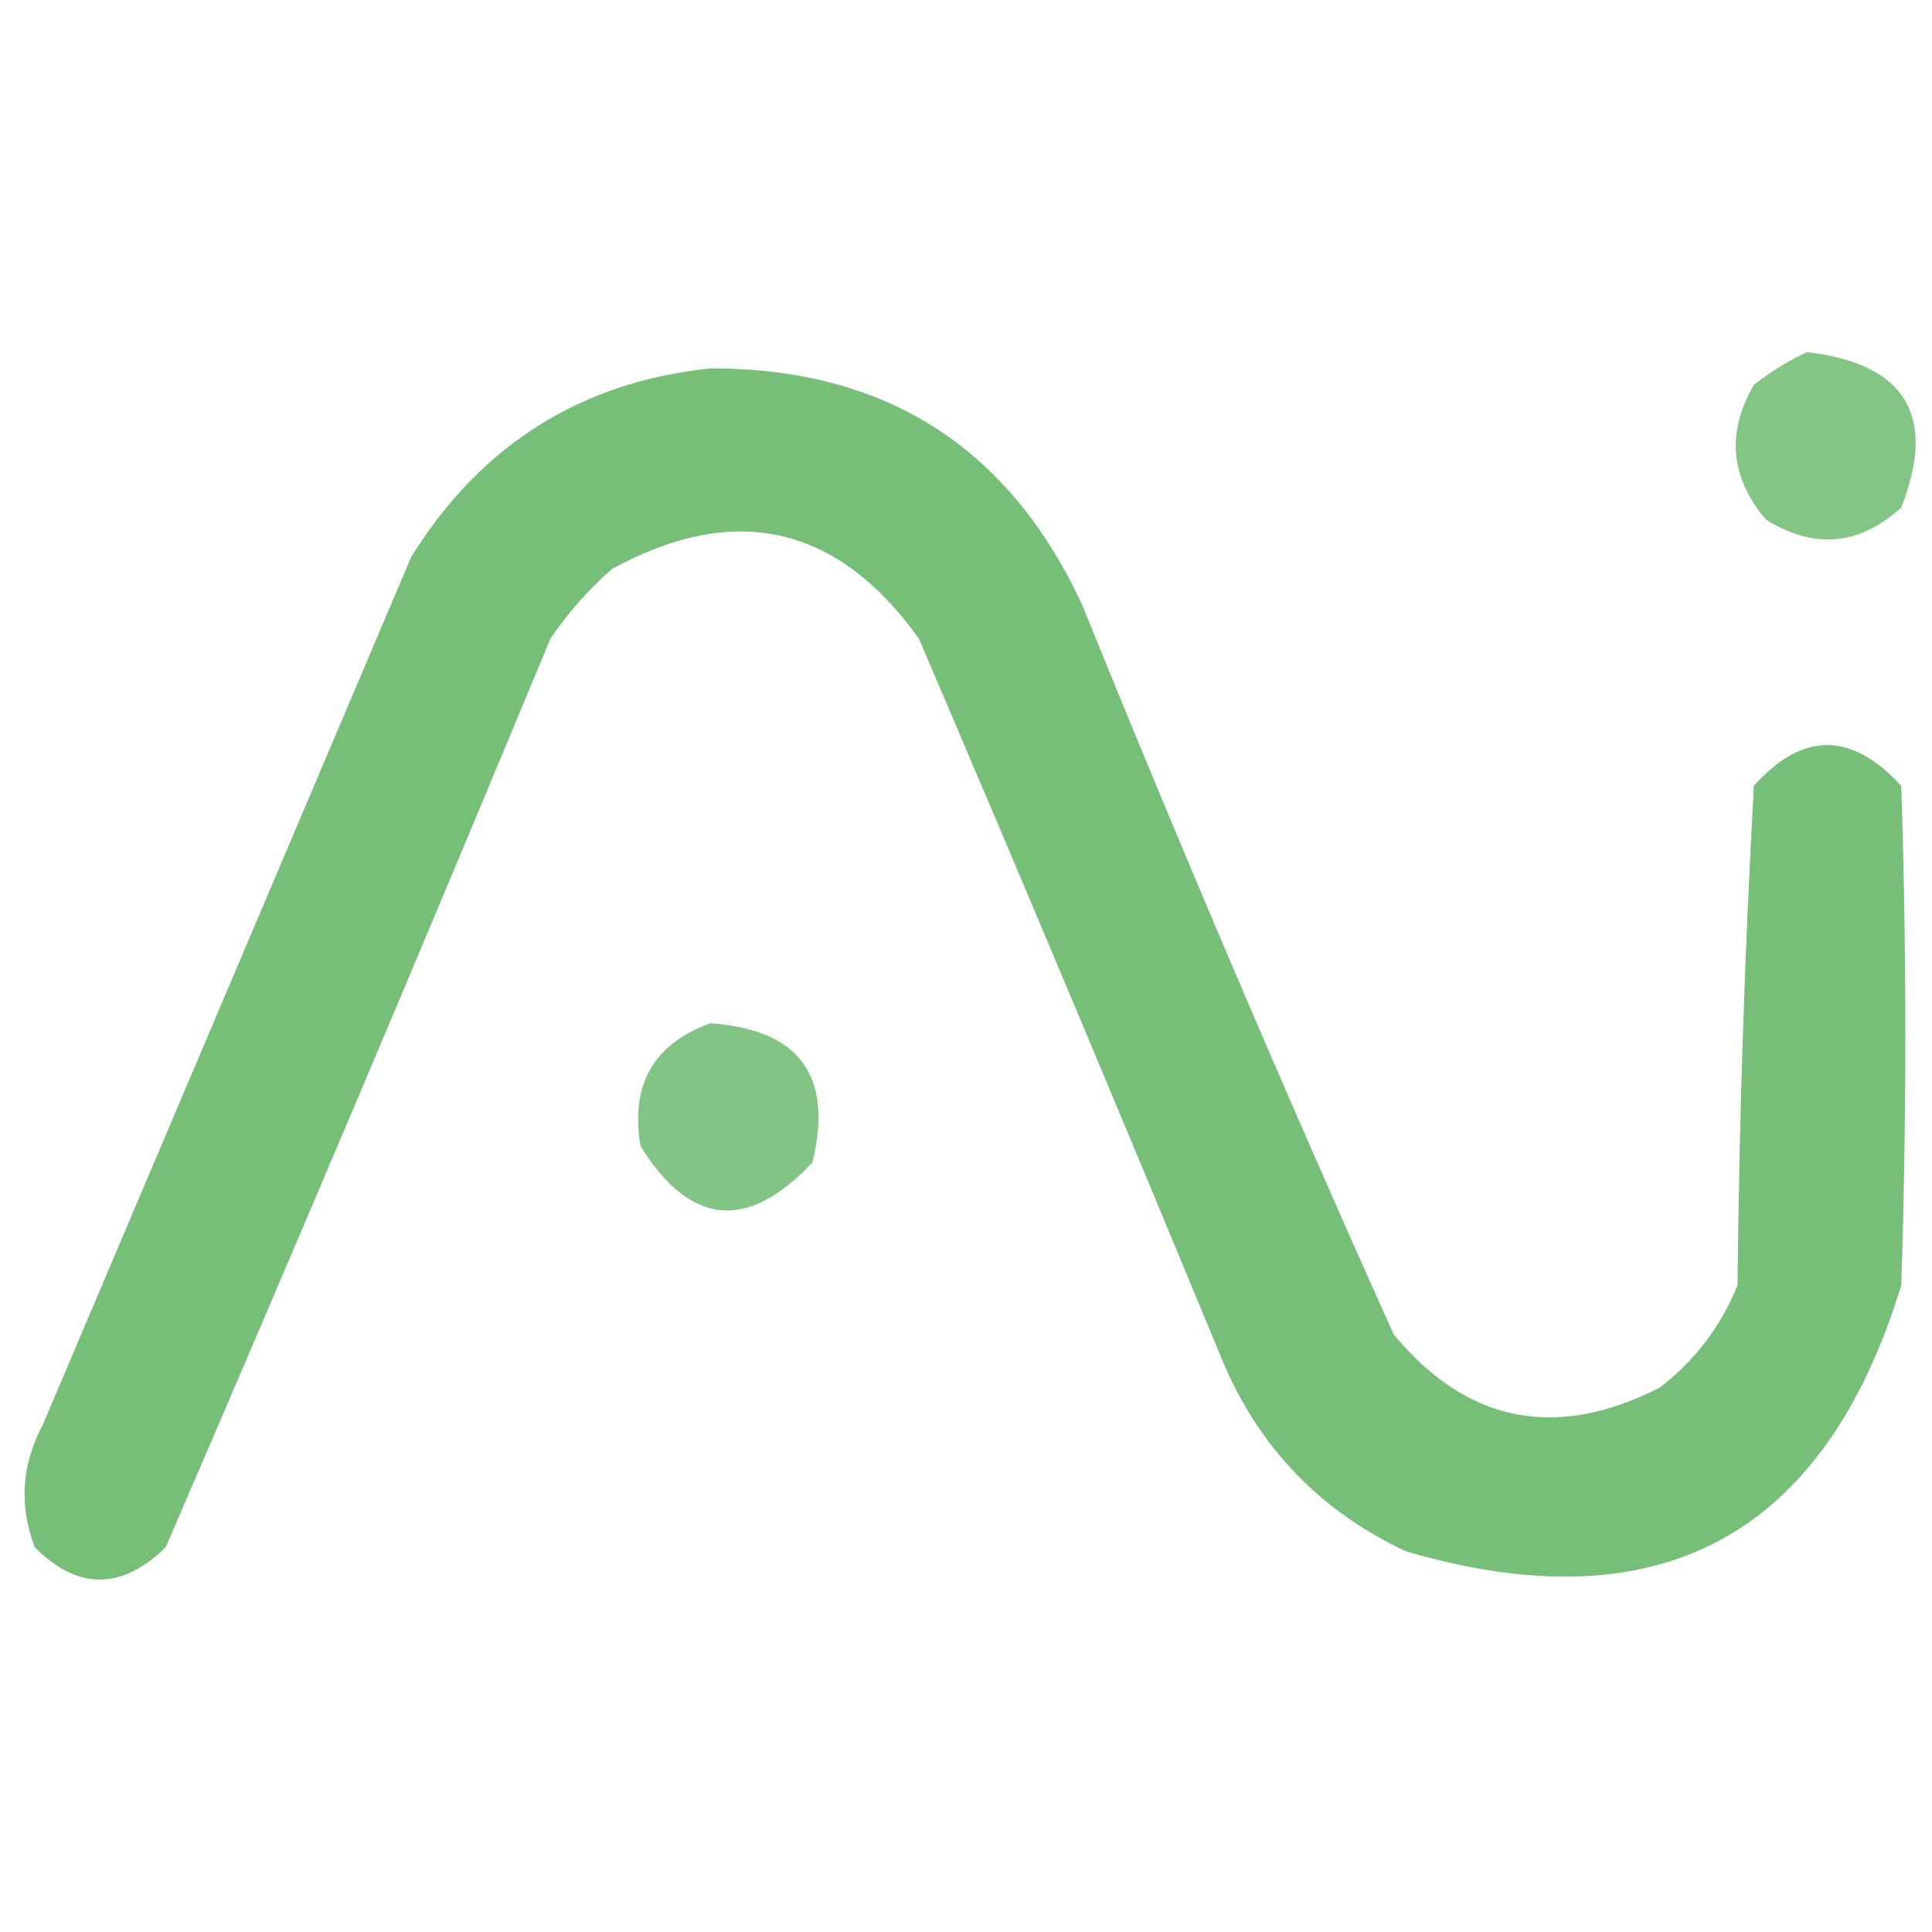 <svg width="32" height="32" viewBox="0 0 32 32" fill="none" xmlns="http://www.w3.org/2000/svg">
<path opacity="0.801" fill-rule="evenodd" clip-rule="evenodd" d="M29.931 5.831C31.565 6.027 32.086 6.885 31.491 8.407C30.798 9.035 30.052 9.103 29.253 8.61C28.658 7.911 28.59 7.166 29.05 6.373C29.333 6.153 29.628 5.972 29.931 5.831Z" fill="#65B768"/>
<path opacity="0.88" fill-rule="evenodd" clip-rule="evenodd" d="M11.762 6.102C14.662 6.094 16.719 7.405 17.931 10.034C19.565 14.073 21.283 18.096 23.084 22.102C24.299 23.568 25.767 23.861 27.491 22.983C28.072 22.537 28.501 21.972 28.779 21.288C28.806 18.529 28.897 15.771 29.05 13.017C29.852 12.115 30.666 12.115 31.491 13.017C31.581 15.774 31.581 18.531 31.491 21.288C30.216 25.453 27.481 26.922 23.287 25.695C21.857 25.024 20.84 23.962 20.236 22.509C18.593 18.531 16.921 14.553 15.219 10.576C13.871 8.695 12.177 8.311 10.135 9.424C9.745 9.768 9.406 10.152 9.118 10.576C7.025 15.617 4.902 20.634 2.745 25.627C2.011 26.341 1.288 26.341 0.575 25.627C0.312 24.937 0.357 24.259 0.711 23.593C2.745 18.802 4.779 14.011 6.813 9.22C7.969 7.367 9.619 6.327 11.762 6.102Z" fill="#65B768"/>
<path opacity="0.805" fill-rule="evenodd" clip-rule="evenodd" d="M11.762 16.949C13.241 17.049 13.805 17.817 13.457 19.254C12.381 20.398 11.432 20.308 10.609 18.983C10.437 17.969 10.822 17.291 11.762 16.949Z" fill="#65B768"/>
</svg>
